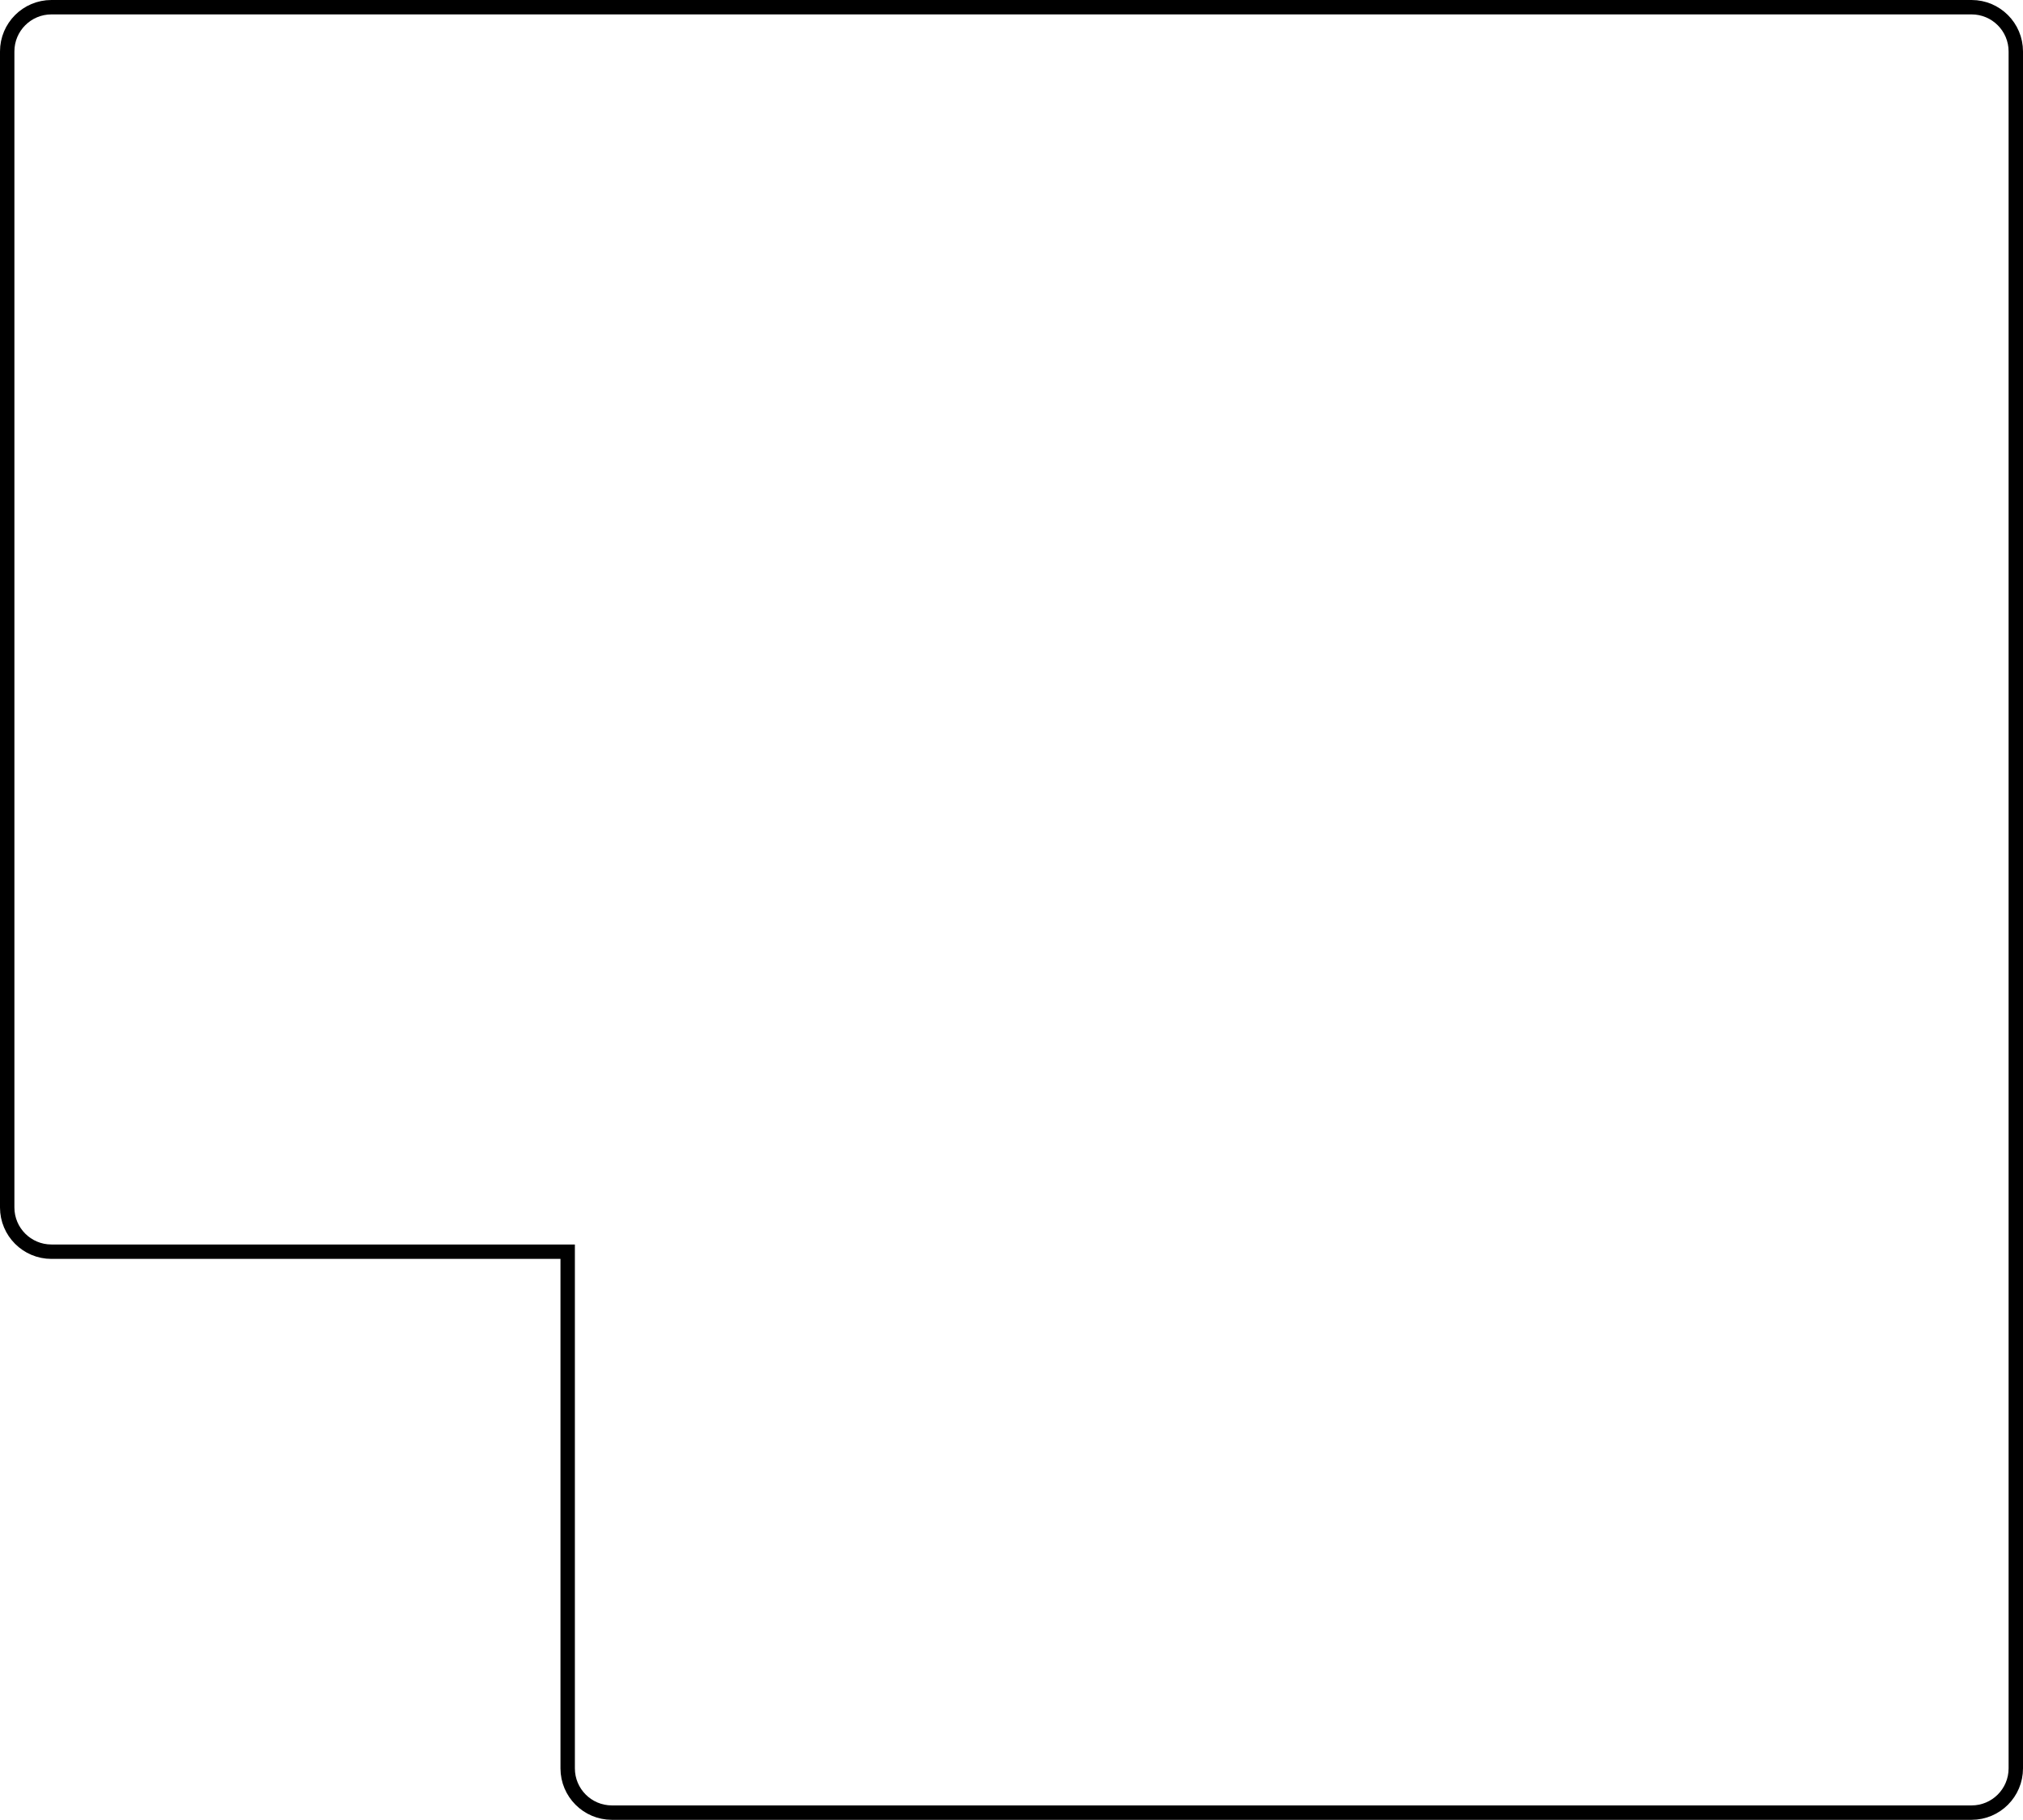 <?xml version="1.0" encoding="UTF-8"?> <svg xmlns="http://www.w3.org/2000/svg" width="4916" height="4422" viewBox="0 0 4916 4422" fill="none"> <path d="M17.5 125V2934C17.5 2993.37 65.629 3041.5 125 3041.5H1379.5V4297C1379.5 4356.37 1427.63 4404.5 1487 4404.5H4791C4850.37 4404.5 4898.5 4356.37 4898.5 4297V125C4898.5 65.629 4850.37 17.5 4791 17.5H125C65.629 17.5 17.5 65.629 17.5 125Z" stroke="black" stroke-width="35"></path> </svg> 